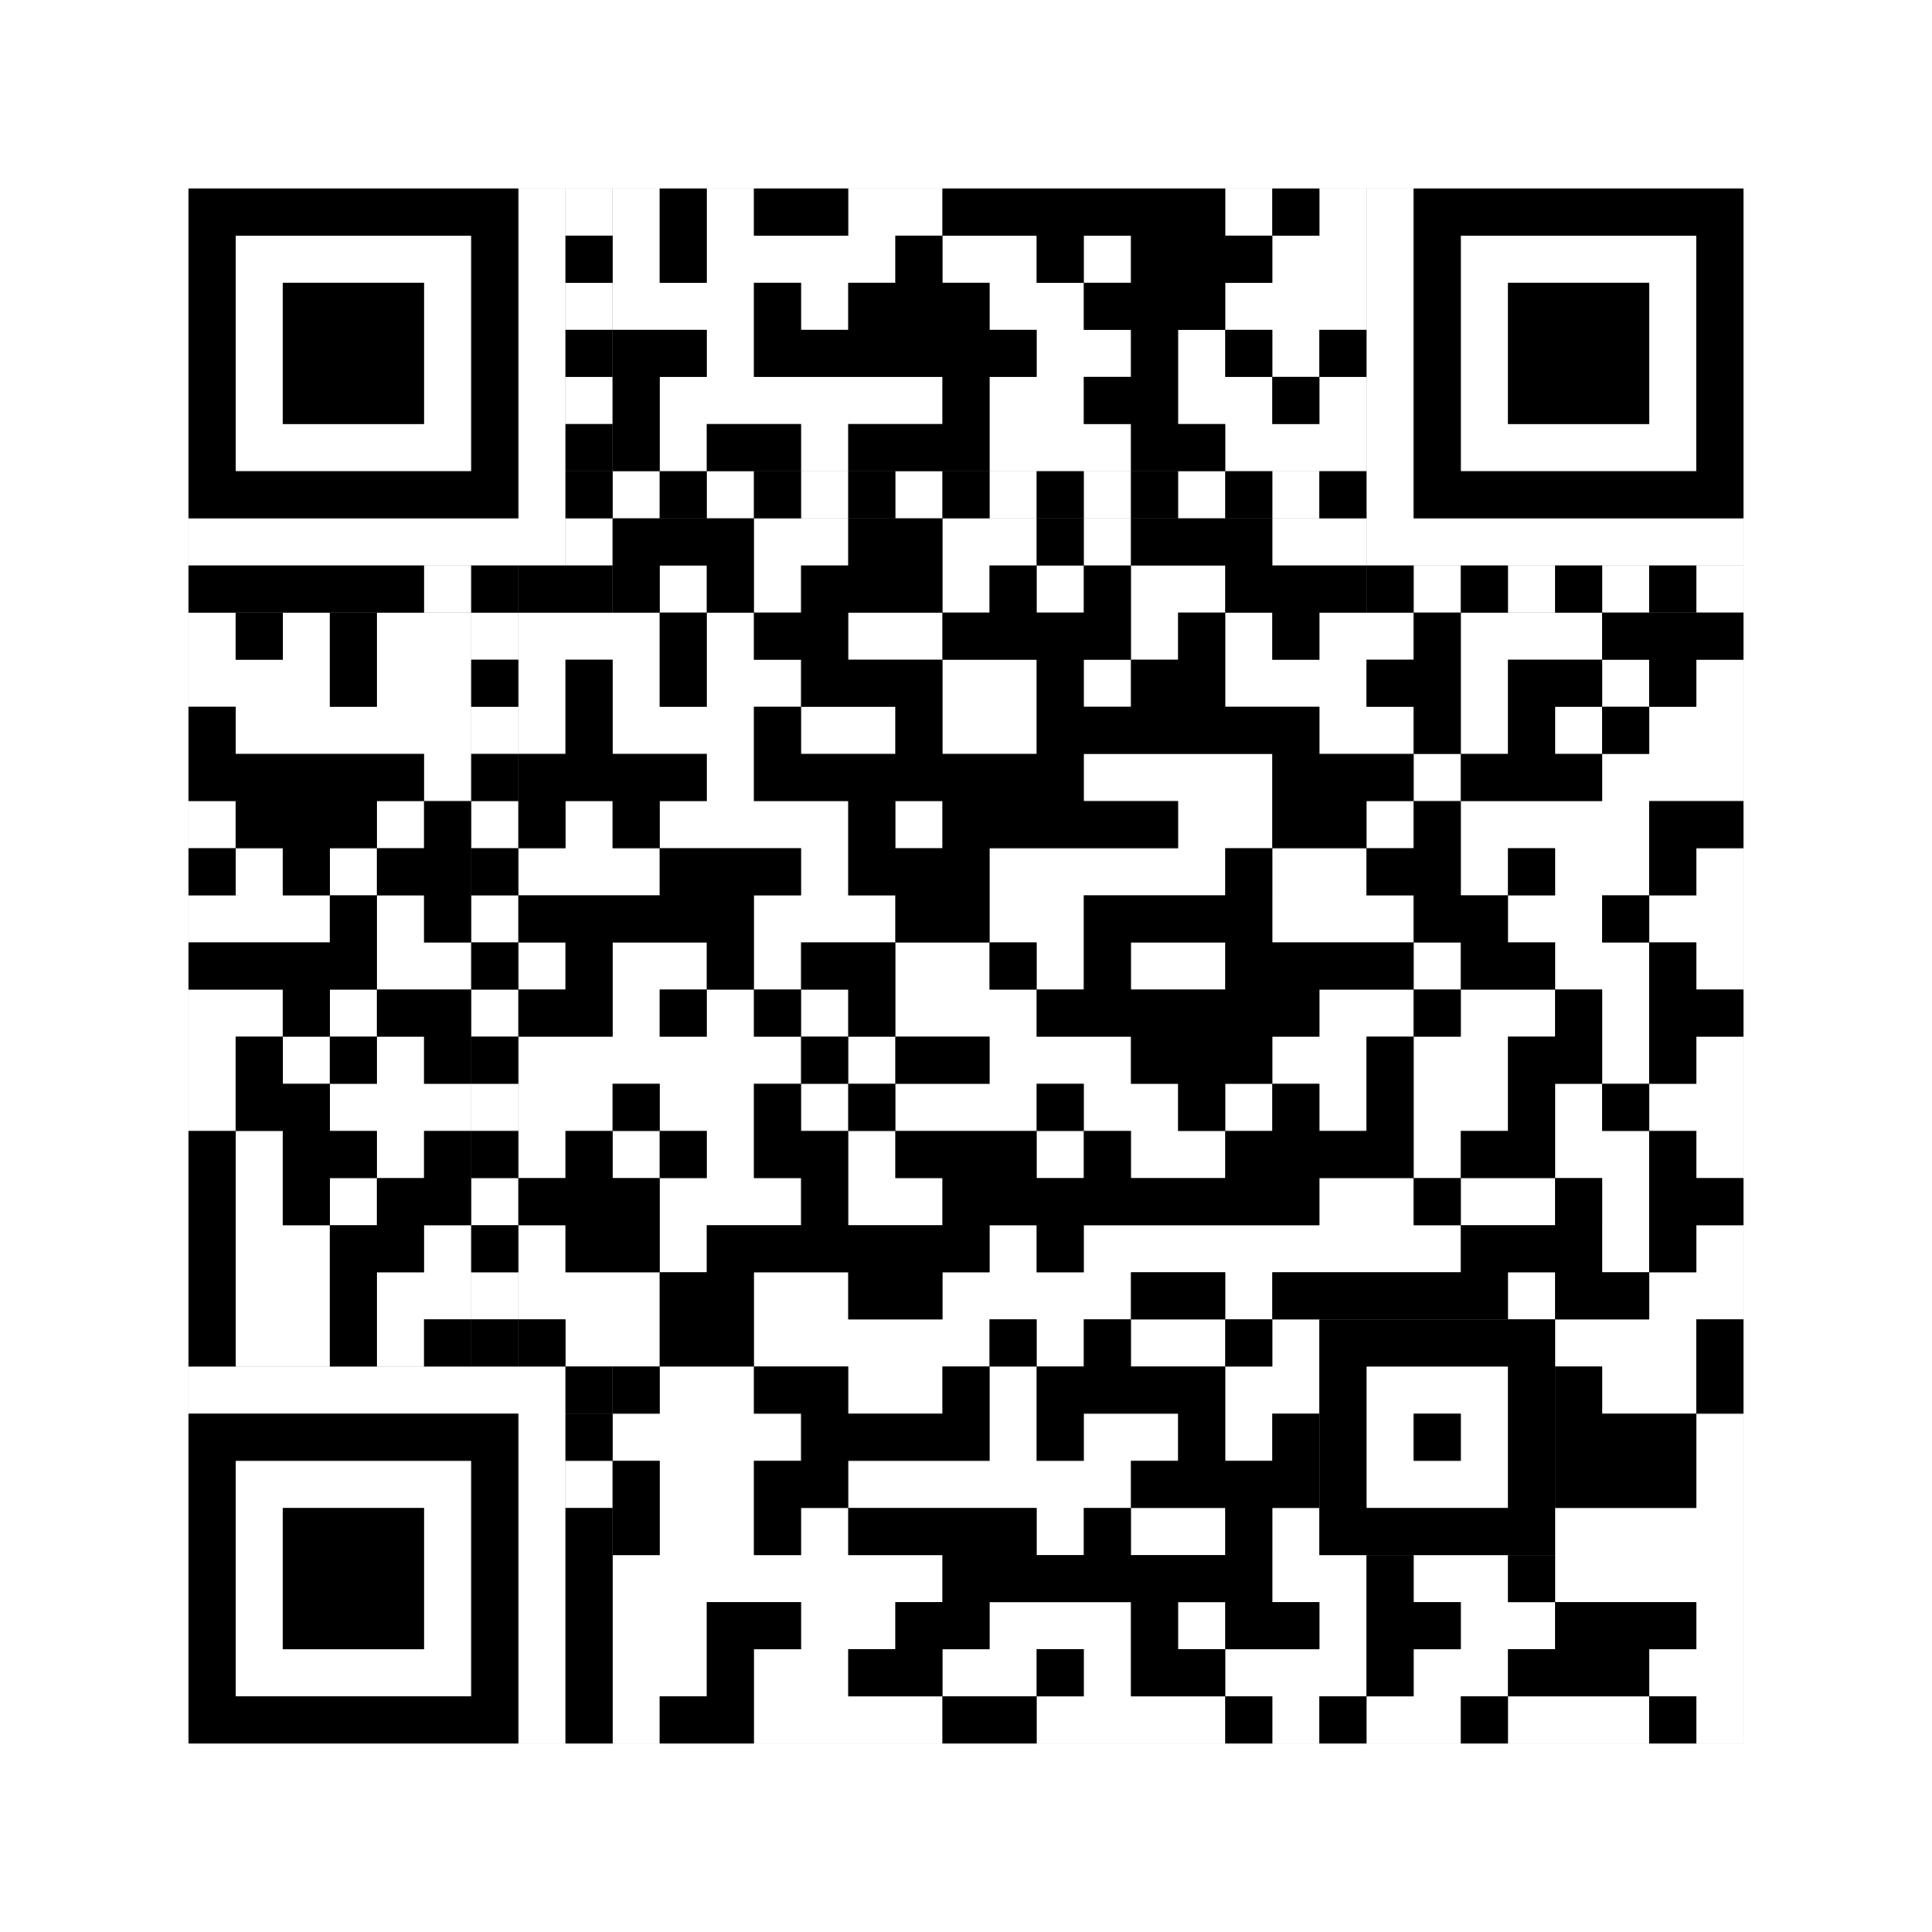 <svg xmlns="http://www.w3.org/2000/svg" version="1.1" width="205px" height="205px">
<rect width="100%" height="100%" fill="#808080" stroke="none"/>
<defs><style>rect{shape-rendering:crispEdges}</style></defs>
<path class="qr-4 " stroke="transparent" fill="#fff" fill-opacity="1" d="M65 20 h5 v5 h-5Z M75 20 h5 v5 h-5Z M90 20 h10 v5 h-10Z M130 20 h5 v5 h-5Z M140 20 h5 v5 h-5Z M65 25 h5 v5 h-5Z M75 25 h20 v5 h-20Z M100 25 h10 v5 h-10Z M115 25 h5 v5 h-5Z M135 25 h10 v5 h-10Z M65 30 h15 v5 h-15Z M85 30 h5 v5 h-5Z M105 30 h10 v5 h-10Z M130 30 h15 v5 h-15Z M75 35 h5 v5 h-5Z M110 35 h10 v5 h-10Z M125 35 h5 v5 h-5Z M135 35 h5 v5 h-5Z M70 40 h30 v5 h-30Z M105 40 h10 v5 h-10Z M125 40 h10 v5 h-10Z M140 40 h5 v5 h-5Z M70 45 h5 v5 h-5Z M85 45 h5 v5 h-5Z M105 45 h15 v5 h-15Z M130 45 h15 v5 h-15Z M80 55 h10 v5 h-10Z M100 55 h10 v5 h-10Z M115 55 h5 v5 h-5Z M135 55 h10 v5 h-10Z M70 60 h5 v5 h-5Z M80 60 h5 v5 h-5Z M100 60 h5 v5 h-5Z M110 60 h5 v5 h-5Z M120 60 h10 v5 h-10Z M20 65 h5 v5 h-5Z M30 65 h5 v5 h-5Z M40 65 h10 v5 h-10Z M55 65 h15 v5 h-15Z M75 65 h5 v5 h-5Z M90 65 h10 v5 h-10Z M120 65 h5 v5 h-5Z M130 65 h5 v5 h-5Z M140 65 h10 v5 h-10Z M155 65 h15 v5 h-15Z M20 70 h15 v5 h-15Z M40 70 h10 v5 h-10Z M55 70 h5 v5 h-5Z M65 70 h5 v5 h-5Z M75 70 h10 v5 h-10Z M100 70 h10 v5 h-10Z M115 70 h5 v5 h-5Z M130 70 h15 v5 h-15Z M155 70 h5 v5 h-5Z M170 70 h5 v5 h-5Z M180 70 h5 v5 h-5Z M25 75 h25 v5 h-25Z M55 75 h5 v5 h-5Z M65 75 h15 v5 h-15Z M85 75 h10 v5 h-10Z M100 75 h10 v5 h-10Z M140 75 h10 v5 h-10Z M155 75 h5 v5 h-5Z M165 75 h5 v5 h-5Z M175 75 h10 v5 h-10Z M45 80 h5 v5 h-5Z M75 80 h5 v5 h-5Z M115 80 h20 v5 h-20Z M150 80 h5 v5 h-5Z M170 80 h15 v5 h-15Z M20 85 h5 v5 h-5Z M40 85 h5 v5 h-5Z M60 85 h5 v5 h-5Z M70 85 h20 v5 h-20Z M95 85 h5 v5 h-5Z M125 85 h10 v5 h-10Z M145 85 h5 v5 h-5Z M155 85 h20 v5 h-20Z M25 90 h5 v5 h-5Z M35 90 h5 v5 h-5Z M55 90 h15 v5 h-15Z M85 90 h5 v5 h-5Z M105 90 h25 v5 h-25Z M135 90 h10 v5 h-10Z M155 90 h5 v5 h-5Z M165 90 h10 v5 h-10Z M180 90 h5 v5 h-5Z M20 95 h15 v5 h-15Z M40 95 h5 v5 h-5Z M80 95 h15 v5 h-15Z M105 95 h10 v5 h-10Z M135 95 h15 v5 h-15Z M160 95 h10 v5 h-10Z M175 95 h10 v5 h-10Z M40 100 h10 v5 h-10Z M55 100 h5 v5 h-5Z M65 100 h10 v5 h-10Z M80 100 h5 v5 h-5Z M95 100 h10 v5 h-10Z M110 100 h5 v5 h-5Z M120 100 h10 v5 h-10Z M150 100 h5 v5 h-5Z M165 100 h10 v5 h-10Z M180 100 h5 v5 h-5Z M20 105 h10 v5 h-10Z M35 105 h5 v5 h-5Z M65 105 h5 v5 h-5Z M75 105 h5 v5 h-5Z M85 105 h5 v5 h-5Z M95 105 h15 v5 h-15Z M140 105 h10 v5 h-10Z M155 105 h10 v5 h-10Z M170 105 h5 v5 h-5Z M20 110 h5 v5 h-5Z M30 110 h5 v5 h-5Z M40 110 h5 v5 h-5Z M55 110 h30 v5 h-30Z M90 110 h5 v5 h-5Z M105 110 h15 v5 h-15Z M135 110 h10 v5 h-10Z M150 110 h10 v5 h-10Z M170 110 h5 v5 h-5Z M180 110 h5 v5 h-5Z M20 115 h5 v5 h-5Z M35 115 h15 v5 h-15Z M55 115 h10 v5 h-10Z M70 115 h10 v5 h-10Z M85 115 h5 v5 h-5Z M95 115 h15 v5 h-15Z M115 115 h10 v5 h-10Z M130 115 h5 v5 h-5Z M140 115 h5 v5 h-5Z M150 115 h10 v5 h-10Z M165 115 h5 v5 h-5Z M175 115 h10 v5 h-10Z M25 120 h5 v5 h-5Z M40 120 h5 v5 h-5Z M55 120 h5 v5 h-5Z M65 120 h5 v5 h-5Z M75 120 h5 v5 h-5Z M90 120 h5 v5 h-5Z M110 120 h5 v5 h-5Z M120 120 h10 v5 h-10Z M150 120 h5 v5 h-5Z M165 120 h10 v5 h-10Z M180 120 h5 v5 h-5Z M25 125 h5 v5 h-5Z M35 125 h5 v5 h-5Z M70 125 h15 v5 h-15Z M90 125 h10 v5 h-10Z M140 125 h10 v5 h-10Z M155 125 h10 v5 h-10Z M170 125 h5 v5 h-5Z M25 130 h10 v5 h-10Z M45 130 h5 v5 h-5Z M55 130 h5 v5 h-5Z M70 130 h5 v5 h-5Z M105 130 h5 v5 h-5Z M115 130 h40 v5 h-40Z M170 130 h5 v5 h-5Z M180 130 h5 v5 h-5Z M25 135 h10 v5 h-10Z M40 135 h10 v5 h-10Z M55 135 h15 v5 h-15Z M80 135 h10 v5 h-10Z M100 135 h20 v5 h-20Z M130 135 h5 v5 h-5Z M160 135 h5 v5 h-5Z M175 135 h10 v5 h-10Z M25 140 h10 v5 h-10Z M40 140 h5 v5 h-5Z M60 140 h10 v5 h-10Z M80 140 h25 v5 h-25Z M110 140 h5 v5 h-5Z M120 140 h10 v5 h-10Z M135 140 h5 v5 h-5Z M165 140 h15 v5 h-15Z M70 145 h10 v5 h-10Z M90 145 h10 v5 h-10Z M105 145 h5 v5 h-5Z M130 145 h10 v5 h-10Z M170 145 h10 v5 h-10Z M65 150 h20 v5 h-20Z M105 150 h5 v5 h-5Z M115 150 h10 v5 h-10Z M130 150 h5 v5 h-5Z M180 150 h5 v5 h-5Z M70 155 h10 v5 h-10Z M90 155 h30 v5 h-30Z M180 155 h5 v5 h-5Z M70 160 h10 v5 h-10Z M85 160 h5 v5 h-5Z M110 160 h5 v5 h-5Z M120 160 h10 v5 h-10Z M135 160 h5 v5 h-5Z M165 160 h20 v5 h-20Z M65 165 h35 v5 h-35Z M135 165 h10 v5 h-10Z M150 165 h10 v5 h-10Z M165 165 h20 v5 h-20Z M65 170 h10 v5 h-10Z M85 170 h10 v5 h-10Z M105 170 h15 v5 h-15Z M125 170 h5 v5 h-5Z M140 170 h5 v5 h-5Z M155 170 h10 v5 h-10Z M180 170 h5 v5 h-5Z M65 175 h10 v5 h-10Z M80 175 h10 v5 h-10Z M100 175 h10 v5 h-10Z M115 175 h5 v5 h-5Z M130 175 h15 v5 h-15Z M150 175 h10 v5 h-10Z M175 175 h10 v5 h-10Z M65 180 h5 v5 h-5Z M80 180 h20 v5 h-20Z M110 180 h20 v5 h-20Z M135 180 h5 v5 h-5Z M145 180 h10 v5 h-10Z M160 180 h15 v5 h-15Z M180 180 h5 v5 h-5Z " /><path class="qr-6 " stroke="transparent" fill="#fff" fill-opacity="1" d="M25 25 h25 v5 h-25Z M155 25 h25 v5 h-25Z M25 30 h5 v5 h-5Z M45 30 h5 v5 h-5Z M155 30 h5 v5 h-5Z M175 30 h5 v5 h-5Z M25 35 h5 v5 h-5Z M45 35 h5 v5 h-5Z M155 35 h5 v5 h-5Z M175 35 h5 v5 h-5Z M25 40 h5 v5 h-5Z M45 40 h5 v5 h-5Z M155 40 h5 v5 h-5Z M175 40 h5 v5 h-5Z M25 45 h25 v5 h-25Z M155 45 h25 v5 h-25Z M25 155 h25 v5 h-25Z M25 160 h5 v5 h-5Z M45 160 h5 v5 h-5Z M25 165 h5 v5 h-5Z M45 165 h5 v5 h-5Z M25 170 h5 v5 h-5Z M45 170 h5 v5 h-5Z M25 175 h25 v5 h-25Z " /><path class="qr-8 " stroke="transparent" fill="#fff" fill-opacity="1" d="M55 20 h5 v5 h-5Z M145 20 h5 v5 h-5Z M55 25 h5 v5 h-5Z M145 25 h5 v5 h-5Z M55 30 h5 v5 h-5Z M145 30 h5 v5 h-5Z M55 35 h5 v5 h-5Z M145 35 h5 v5 h-5Z M55 40 h5 v5 h-5Z M145 40 h5 v5 h-5Z M55 45 h5 v5 h-5Z M145 45 h5 v5 h-5Z M55 50 h5 v5 h-5Z M145 50 h5 v5 h-5Z M20 55 h40 v5 h-40Z M145 55 h40 v5 h-40Z M20 145 h40 v5 h-40Z M55 150 h5 v5 h-5Z M55 155 h5 v5 h-5Z M55 160 h5 v5 h-5Z M55 165 h5 v5 h-5Z M55 170 h5 v5 h-5Z M55 175 h5 v5 h-5Z M55 180 h5 v5 h-5Z " /><path class="qr-10 " stroke="transparent" fill="#fff" fill-opacity="1" d="M145 145 h15 v5 h-15Z M145 150 h5 v5 h-5Z M155 150 h5 v5 h-5Z M145 155 h15 v5 h-15Z " /><path class="qr-12 " stroke="transparent" fill="#fff" fill-opacity="1" d="M65 50 h5 v5 h-5Z M75 50 h5 v5 h-5Z M85 50 h5 v5 h-5Z M95 50 h5 v5 h-5Z M105 50 h5 v5 h-5Z M115 50 h5 v5 h-5Z M125 50 h5 v5 h-5Z M135 50 h5 v5 h-5Z M50 65 h5 v5 h-5Z M50 75 h5 v5 h-5Z M50 85 h5 v5 h-5Z M50 95 h5 v5 h-5Z M50 105 h5 v5 h-5Z M50 115 h5 v5 h-5Z M50 125 h5 v5 h-5Z M50 135 h5 v5 h-5Z " /><path class="qr-14 " stroke="transparent" fill="#fff" fill-opacity="1" d="M60 20 h5 v5 h-5Z M60 30 h5 v5 h-5Z M60 40 h5 v5 h-5Z M60 55 h5 v5 h-5Z M45 60 h5 v5 h-5Z M150 60 h5 v5 h-5Z M160 60 h5 v5 h-5Z M170 60 h5 v5 h-5Z M180 60 h5 v5 h-5Z M60 155 h5 v5 h-5Z " /><path class="qr-18 " stroke="transparent" fill="#fff" fill-opacity="1" d="M0 0 h205 v5 h-205Z M0 5 h205 v5 h-205Z M0 10 h205 v5 h-205Z M0 15 h205 v5 h-205Z M0 20 h20 v5 h-20Z M185 20 h20 v5 h-20Z M0 25 h20 v5 h-20Z M185 25 h20 v5 h-20Z M0 30 h20 v5 h-20Z M185 30 h20 v5 h-20Z M0 35 h20 v5 h-20Z M185 35 h20 v5 h-20Z M0 40 h20 v5 h-20Z M185 40 h20 v5 h-20Z M0 45 h20 v5 h-20Z M185 45 h20 v5 h-20Z M0 50 h20 v5 h-20Z M185 50 h20 v5 h-20Z M0 55 h20 v5 h-20Z M185 55 h20 v5 h-20Z M0 60 h20 v5 h-20Z M185 60 h20 v5 h-20Z M0 65 h20 v5 h-20Z M185 65 h20 v5 h-20Z M0 70 h20 v5 h-20Z M185 70 h20 v5 h-20Z M0 75 h20 v5 h-20Z M185 75 h20 v5 h-20Z M0 80 h20 v5 h-20Z M185 80 h20 v5 h-20Z M0 85 h20 v5 h-20Z M185 85 h20 v5 h-20Z M0 90 h20 v5 h-20Z M185 90 h20 v5 h-20Z M0 95 h20 v5 h-20Z M185 95 h20 v5 h-20Z M0 100 h20 v5 h-20Z M185 100 h20 v5 h-20Z M0 105 h20 v5 h-20Z M185 105 h20 v5 h-20Z M0 110 h20 v5 h-20Z M185 110 h20 v5 h-20Z M0 115 h20 v5 h-20Z M185 115 h20 v5 h-20Z M0 120 h20 v5 h-20Z M185 120 h20 v5 h-20Z M0 125 h20 v5 h-20Z M185 125 h20 v5 h-20Z M0 130 h20 v5 h-20Z M185 130 h20 v5 h-20Z M0 135 h20 v5 h-20Z M185 135 h20 v5 h-20Z M0 140 h20 v5 h-20Z M185 140 h20 v5 h-20Z M0 145 h20 v5 h-20Z M185 145 h20 v5 h-20Z M0 150 h20 v5 h-20Z M185 150 h20 v5 h-20Z M0 155 h20 v5 h-20Z M185 155 h20 v5 h-20Z M0 160 h20 v5 h-20Z M185 160 h20 v5 h-20Z M0 165 h20 v5 h-20Z M185 165 h20 v5 h-20Z M0 170 h20 v5 h-20Z M185 170 h20 v5 h-20Z M0 175 h20 v5 h-20Z M185 175 h20 v5 h-20Z M0 180 h20 v5 h-20Z M185 180 h20 v5 h-20Z M0 185 h205 v5 h-205Z M0 190 h205 v5 h-205Z M0 195 h205 v5 h-205Z M0 200 h205 v5 h-205Z " /><path class="qr-512 " stroke="transparent" fill="#000" fill-opacity="1" d="M60 145 h5 v5 h-5Z " /><path class="qr-1024 " stroke="transparent" fill="#000" fill-opacity="1" d="M70 20 h5 v5 h-5Z M80 20 h10 v5 h-10Z M100 20 h30 v5 h-30Z M135 20 h5 v5 h-5Z M70 25 h5 v5 h-5Z M95 25 h5 v5 h-5Z M110 25 h5 v5 h-5Z M120 25 h15 v5 h-15Z M80 30 h5 v5 h-5Z M90 30 h15 v5 h-15Z M115 30 h15 v5 h-15Z M65 35 h10 v5 h-10Z M80 35 h30 v5 h-30Z M120 35 h5 v5 h-5Z M130 35 h5 v5 h-5Z M140 35 h5 v5 h-5Z M65 40 h5 v5 h-5Z M100 40 h5 v5 h-5Z M115 40 h10 v5 h-10Z M135 40 h5 v5 h-5Z M65 45 h5 v5 h-5Z M75 45 h10 v5 h-10Z M90 45 h15 v5 h-15Z M120 45 h10 v5 h-10Z M65 55 h15 v5 h-15Z M90 55 h10 v5 h-10Z M110 55 h5 v5 h-5Z M120 55 h15 v5 h-15Z M65 60 h5 v5 h-5Z M75 60 h5 v5 h-5Z M85 60 h15 v5 h-15Z M105 60 h5 v5 h-5Z M115 60 h5 v5 h-5Z M130 60 h15 v5 h-15Z M25 65 h5 v5 h-5Z M35 65 h5 v5 h-5Z M70 65 h5 v5 h-5Z M80 65 h10 v5 h-10Z M100 65 h20 v5 h-20Z M125 65 h5 v5 h-5Z M135 65 h5 v5 h-5Z M150 65 h5 v5 h-5Z M170 65 h15 v5 h-15Z M35 70 h5 v5 h-5Z M60 70 h5 v5 h-5Z M70 70 h5 v5 h-5Z M85 70 h15 v5 h-15Z M110 70 h5 v5 h-5Z M120 70 h10 v5 h-10Z M145 70 h10 v5 h-10Z M160 70 h10 v5 h-10Z M175 70 h5 v5 h-5Z M20 75 h5 v5 h-5Z M60 75 h5 v5 h-5Z M80 75 h5 v5 h-5Z M95 75 h5 v5 h-5Z M110 75 h30 v5 h-30Z M150 75 h5 v5 h-5Z M160 75 h5 v5 h-5Z M170 75 h5 v5 h-5Z M20 80 h25 v5 h-25Z M55 80 h20 v5 h-20Z M80 80 h35 v5 h-35Z M135 80 h15 v5 h-15Z M155 80 h15 v5 h-15Z M25 85 h15 v5 h-15Z M45 85 h5 v5 h-5Z M55 85 h5 v5 h-5Z M65 85 h5 v5 h-5Z M90 85 h5 v5 h-5Z M100 85 h25 v5 h-25Z M135 85 h10 v5 h-10Z M150 85 h5 v5 h-5Z M175 85 h10 v5 h-10Z M20 90 h5 v5 h-5Z M30 90 h5 v5 h-5Z M40 90 h10 v5 h-10Z M70 90 h15 v5 h-15Z M90 90 h15 v5 h-15Z M130 90 h5 v5 h-5Z M145 90 h10 v5 h-10Z M160 90 h5 v5 h-5Z M175 90 h5 v5 h-5Z M35 95 h5 v5 h-5Z M45 95 h5 v5 h-5Z M55 95 h25 v5 h-25Z M95 95 h10 v5 h-10Z M115 95 h20 v5 h-20Z M150 95 h10 v5 h-10Z M170 95 h5 v5 h-5Z M20 100 h20 v5 h-20Z M60 100 h5 v5 h-5Z M75 100 h5 v5 h-5Z M85 100 h10 v5 h-10Z M105 100 h5 v5 h-5Z M115 100 h5 v5 h-5Z M130 100 h20 v5 h-20Z M155 100 h10 v5 h-10Z M175 100 h5 v5 h-5Z M30 105 h5 v5 h-5Z M40 105 h10 v5 h-10Z M55 105 h10 v5 h-10Z M70 105 h5 v5 h-5Z M80 105 h5 v5 h-5Z M90 105 h5 v5 h-5Z M110 105 h30 v5 h-30Z M150 105 h5 v5 h-5Z M165 105 h5 v5 h-5Z M175 105 h10 v5 h-10Z M25 110 h5 v5 h-5Z M35 110 h5 v5 h-5Z M45 110 h5 v5 h-5Z M85 110 h5 v5 h-5Z M95 110 h10 v5 h-10Z M120 110 h15 v5 h-15Z M145 110 h5 v5 h-5Z M160 110 h10 v5 h-10Z M175 110 h5 v5 h-5Z M25 115 h10 v5 h-10Z M65 115 h5 v5 h-5Z M80 115 h5 v5 h-5Z M90 115 h5 v5 h-5Z M110 115 h5 v5 h-5Z M125 115 h5 v5 h-5Z M135 115 h5 v5 h-5Z M145 115 h5 v5 h-5Z M160 115 h5 v5 h-5Z M170 115 h5 v5 h-5Z M20 120 h5 v5 h-5Z M30 120 h10 v5 h-10Z M45 120 h5 v5 h-5Z M60 120 h5 v5 h-5Z M70 120 h5 v5 h-5Z M80 120 h10 v5 h-10Z M95 120 h15 v5 h-15Z M115 120 h5 v5 h-5Z M130 120 h20 v5 h-20Z M155 120 h10 v5 h-10Z M175 120 h5 v5 h-5Z M20 125 h5 v5 h-5Z M30 125 h5 v5 h-5Z M40 125 h10 v5 h-10Z M55 125 h15 v5 h-15Z M85 125 h5 v5 h-5Z M100 125 h40 v5 h-40Z M150 125 h5 v5 h-5Z M165 125 h5 v5 h-5Z M175 125 h10 v5 h-10Z M20 130 h5 v5 h-5Z M35 130 h10 v5 h-10Z M60 130 h10 v5 h-10Z M75 130 h30 v5 h-30Z M110 130 h5 v5 h-5Z M155 130 h15 v5 h-15Z M175 130 h5 v5 h-5Z M20 135 h5 v5 h-5Z M35 135 h5 v5 h-5Z M70 135 h10 v5 h-10Z M90 135 h10 v5 h-10Z M120 135 h10 v5 h-10Z M135 135 h25 v5 h-25Z M165 135 h10 v5 h-10Z M20 140 h5 v5 h-5Z M35 140 h5 v5 h-5Z M45 140 h5 v5 h-5Z M55 140 h5 v5 h-5Z M70 140 h10 v5 h-10Z M105 140 h5 v5 h-5Z M115 140 h5 v5 h-5Z M130 140 h5 v5 h-5Z M180 140 h5 v5 h-5Z M65 145 h5 v5 h-5Z M80 145 h10 v5 h-10Z M100 145 h5 v5 h-5Z M110 145 h20 v5 h-20Z M165 145 h5 v5 h-5Z M180 145 h5 v5 h-5Z M85 150 h20 v5 h-20Z M110 150 h5 v5 h-5Z M125 150 h5 v5 h-5Z M135 150 h5 v5 h-5Z M165 150 h15 v5 h-15Z M65 155 h5 v5 h-5Z M80 155 h10 v5 h-10Z M120 155 h20 v5 h-20Z M165 155 h15 v5 h-15Z M65 160 h5 v5 h-5Z M80 160 h5 v5 h-5Z M90 160 h20 v5 h-20Z M115 160 h5 v5 h-5Z M130 160 h5 v5 h-5Z M100 165 h35 v5 h-35Z M145 165 h5 v5 h-5Z M160 165 h5 v5 h-5Z M75 170 h10 v5 h-10Z M95 170 h10 v5 h-10Z M120 170 h5 v5 h-5Z M130 170 h10 v5 h-10Z M145 170 h10 v5 h-10Z M165 170 h15 v5 h-15Z M75 175 h5 v5 h-5Z M90 175 h10 v5 h-10Z M110 175 h5 v5 h-5Z M120 175 h10 v5 h-10Z M145 175 h5 v5 h-5Z M160 175 h15 v5 h-15Z M70 180 h10 v5 h-10Z M100 180 h10 v5 h-10Z M130 180 h5 v5 h-5Z M140 180 h5 v5 h-5Z M155 180 h5 v5 h-5Z M175 180 h5 v5 h-5Z " /><path class="qr-1536 " stroke="transparent" fill="#000" fill-opacity="1" d="M20 20 h35 v5 h-35Z M150 20 h35 v5 h-35Z M20 25 h5 v5 h-5Z M50 25 h5 v5 h-5Z M150 25 h5 v5 h-5Z M180 25 h5 v5 h-5Z M20 30 h5 v5 h-5Z M30 30 h15 v5 h-15Z M50 30 h5 v5 h-5Z M150 30 h5 v5 h-5Z M160 30 h15 v5 h-15Z M180 30 h5 v5 h-5Z M20 35 h5 v5 h-5Z M30 35 h15 v5 h-15Z M50 35 h5 v5 h-5Z M150 35 h5 v5 h-5Z M160 35 h15 v5 h-15Z M180 35 h5 v5 h-5Z M20 40 h5 v5 h-5Z M30 40 h15 v5 h-15Z M50 40 h5 v5 h-5Z M150 40 h5 v5 h-5Z M160 40 h15 v5 h-15Z M180 40 h5 v5 h-5Z M20 45 h5 v5 h-5Z M50 45 h5 v5 h-5Z M150 45 h5 v5 h-5Z M180 45 h5 v5 h-5Z M20 50 h35 v5 h-35Z M150 50 h35 v5 h-35Z M20 150 h35 v5 h-35Z M20 155 h5 v5 h-5Z M50 155 h5 v5 h-5Z M20 160 h5 v5 h-5Z M30 160 h15 v5 h-15Z M50 160 h5 v5 h-5Z M20 165 h5 v5 h-5Z M30 165 h15 v5 h-15Z M50 165 h5 v5 h-5Z M20 170 h5 v5 h-5Z M30 170 h15 v5 h-15Z M50 170 h5 v5 h-5Z M20 175 h5 v5 h-5Z M50 175 h5 v5 h-5Z M20 180 h35 v5 h-35Z " /><path class="qr-2560 " stroke="transparent" fill="#000" fill-opacity="1" d="M140 140 h25 v5 h-25Z M140 145 h5 v5 h-5Z M160 145 h5 v5 h-5Z M140 150 h5 v5 h-5Z M150 150 h5 v5 h-5Z M160 150 h5 v5 h-5Z M140 155 h5 v5 h-5Z M160 155 h5 v5 h-5Z M140 160 h25 v5 h-25Z " /><path class="qr-3072 " stroke="transparent" fill="#000" fill-opacity="1" d="M60 50 h5 v5 h-5Z M70 50 h5 v5 h-5Z M80 50 h5 v5 h-5Z M90 50 h5 v5 h-5Z M100 50 h5 v5 h-5Z M110 50 h5 v5 h-5Z M120 50 h5 v5 h-5Z M130 50 h5 v5 h-5Z M140 50 h5 v5 h-5Z M50 60 h5 v5 h-5Z M50 70 h5 v5 h-5Z M50 80 h5 v5 h-5Z M50 90 h5 v5 h-5Z M50 100 h5 v5 h-5Z M50 110 h5 v5 h-5Z M50 120 h5 v5 h-5Z M50 130 h5 v5 h-5Z M50 140 h5 v5 h-5Z " /><path class="qr-3584 " stroke="transparent" fill="#000" fill-opacity="1" d="M60 25 h5 v5 h-5Z M60 35 h5 v5 h-5Z M60 45 h5 v5 h-5Z M20 60 h25 v5 h-25Z M55 60 h10 v5 h-10Z M145 60 h5 v5 h-5Z M155 60 h5 v5 h-5Z M165 60 h5 v5 h-5Z M175 60 h5 v5 h-5Z M60 150 h5 v5 h-5Z M60 160 h5 v5 h-5Z M60 165 h5 v5 h-5Z M60 170 h5 v5 h-5Z M60 175 h5 v5 h-5Z M60 180 h5 v5 h-5Z " /></svg>
